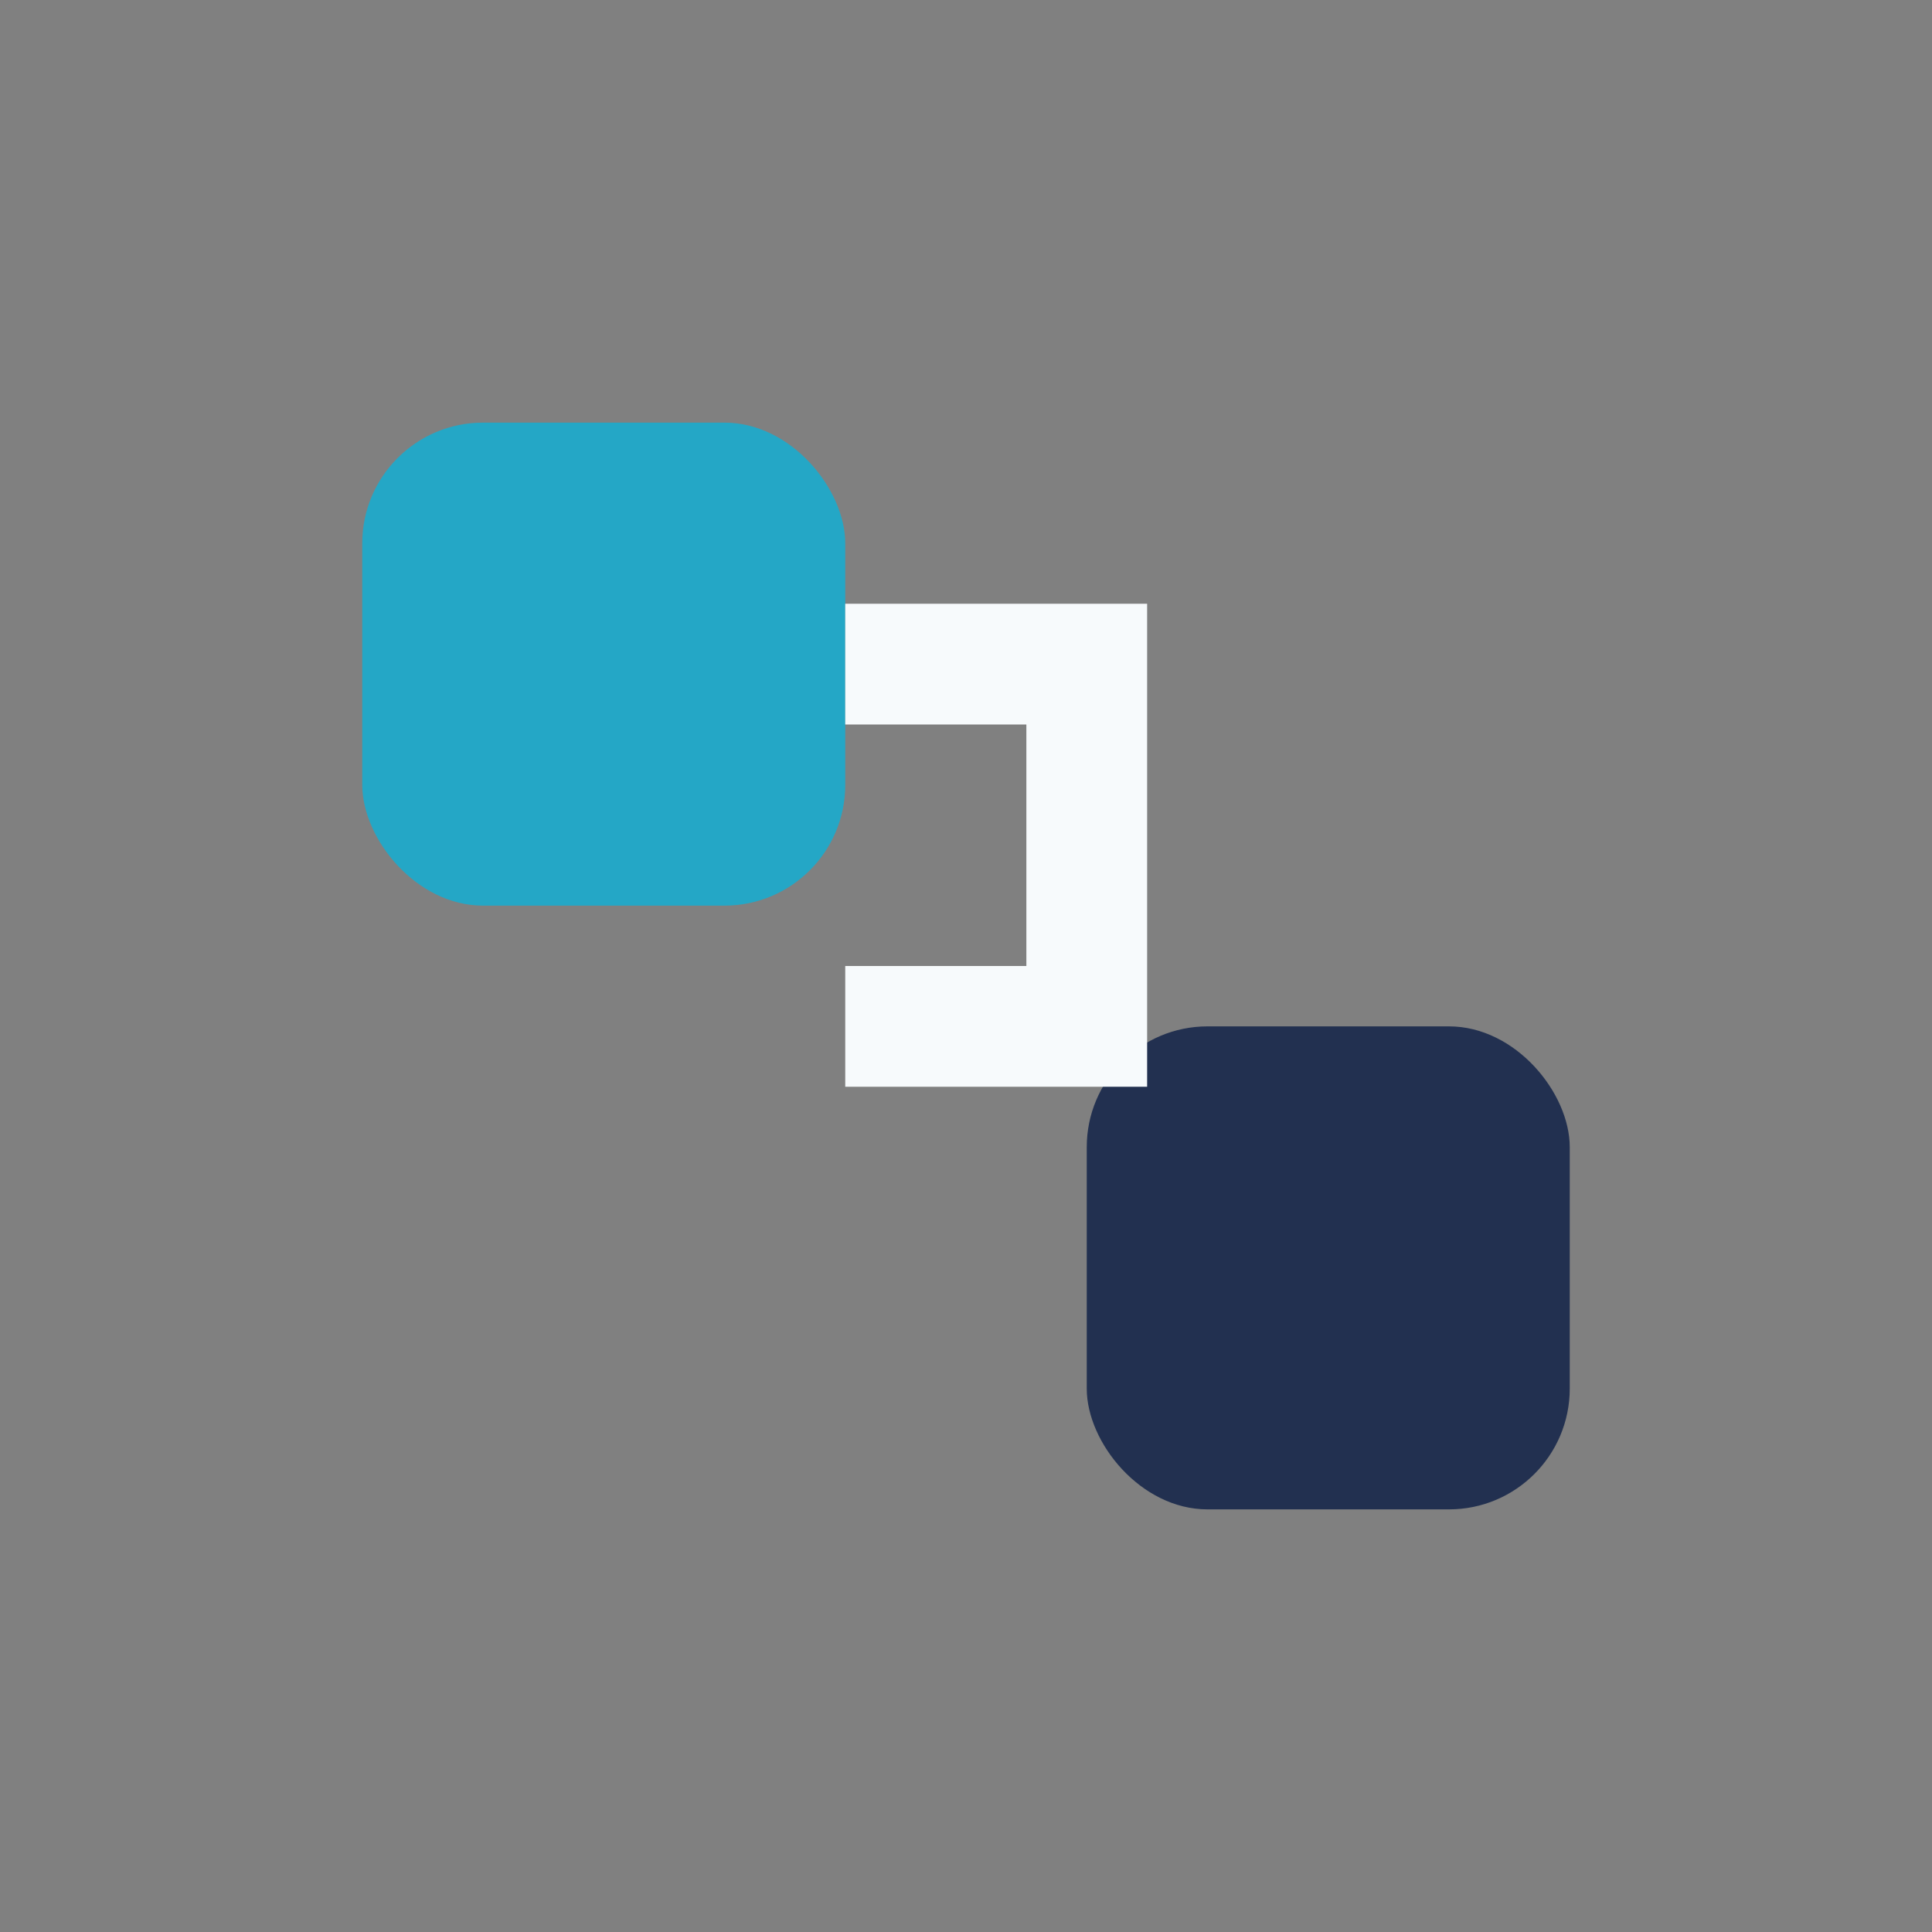 <?xml version="1.0" encoding="UTF-8"?>
<svg xmlns="http://www.w3.org/2000/svg" width="32" height="32" viewBox="0 0 32 32"><rect x="0" y="0" width="32" height="32" fill="#808080" stroke="none"/><rect x="6" y="7" width="8" height="8" rx="2" fill="#24A7C6"/><rect x="18" y="17" width="8" height="8" rx="2" fill="#223050"/><path d="M14 11h4v6h-4" stroke="#F7FAFC" stroke-width="2" fill="none"/></svg>
